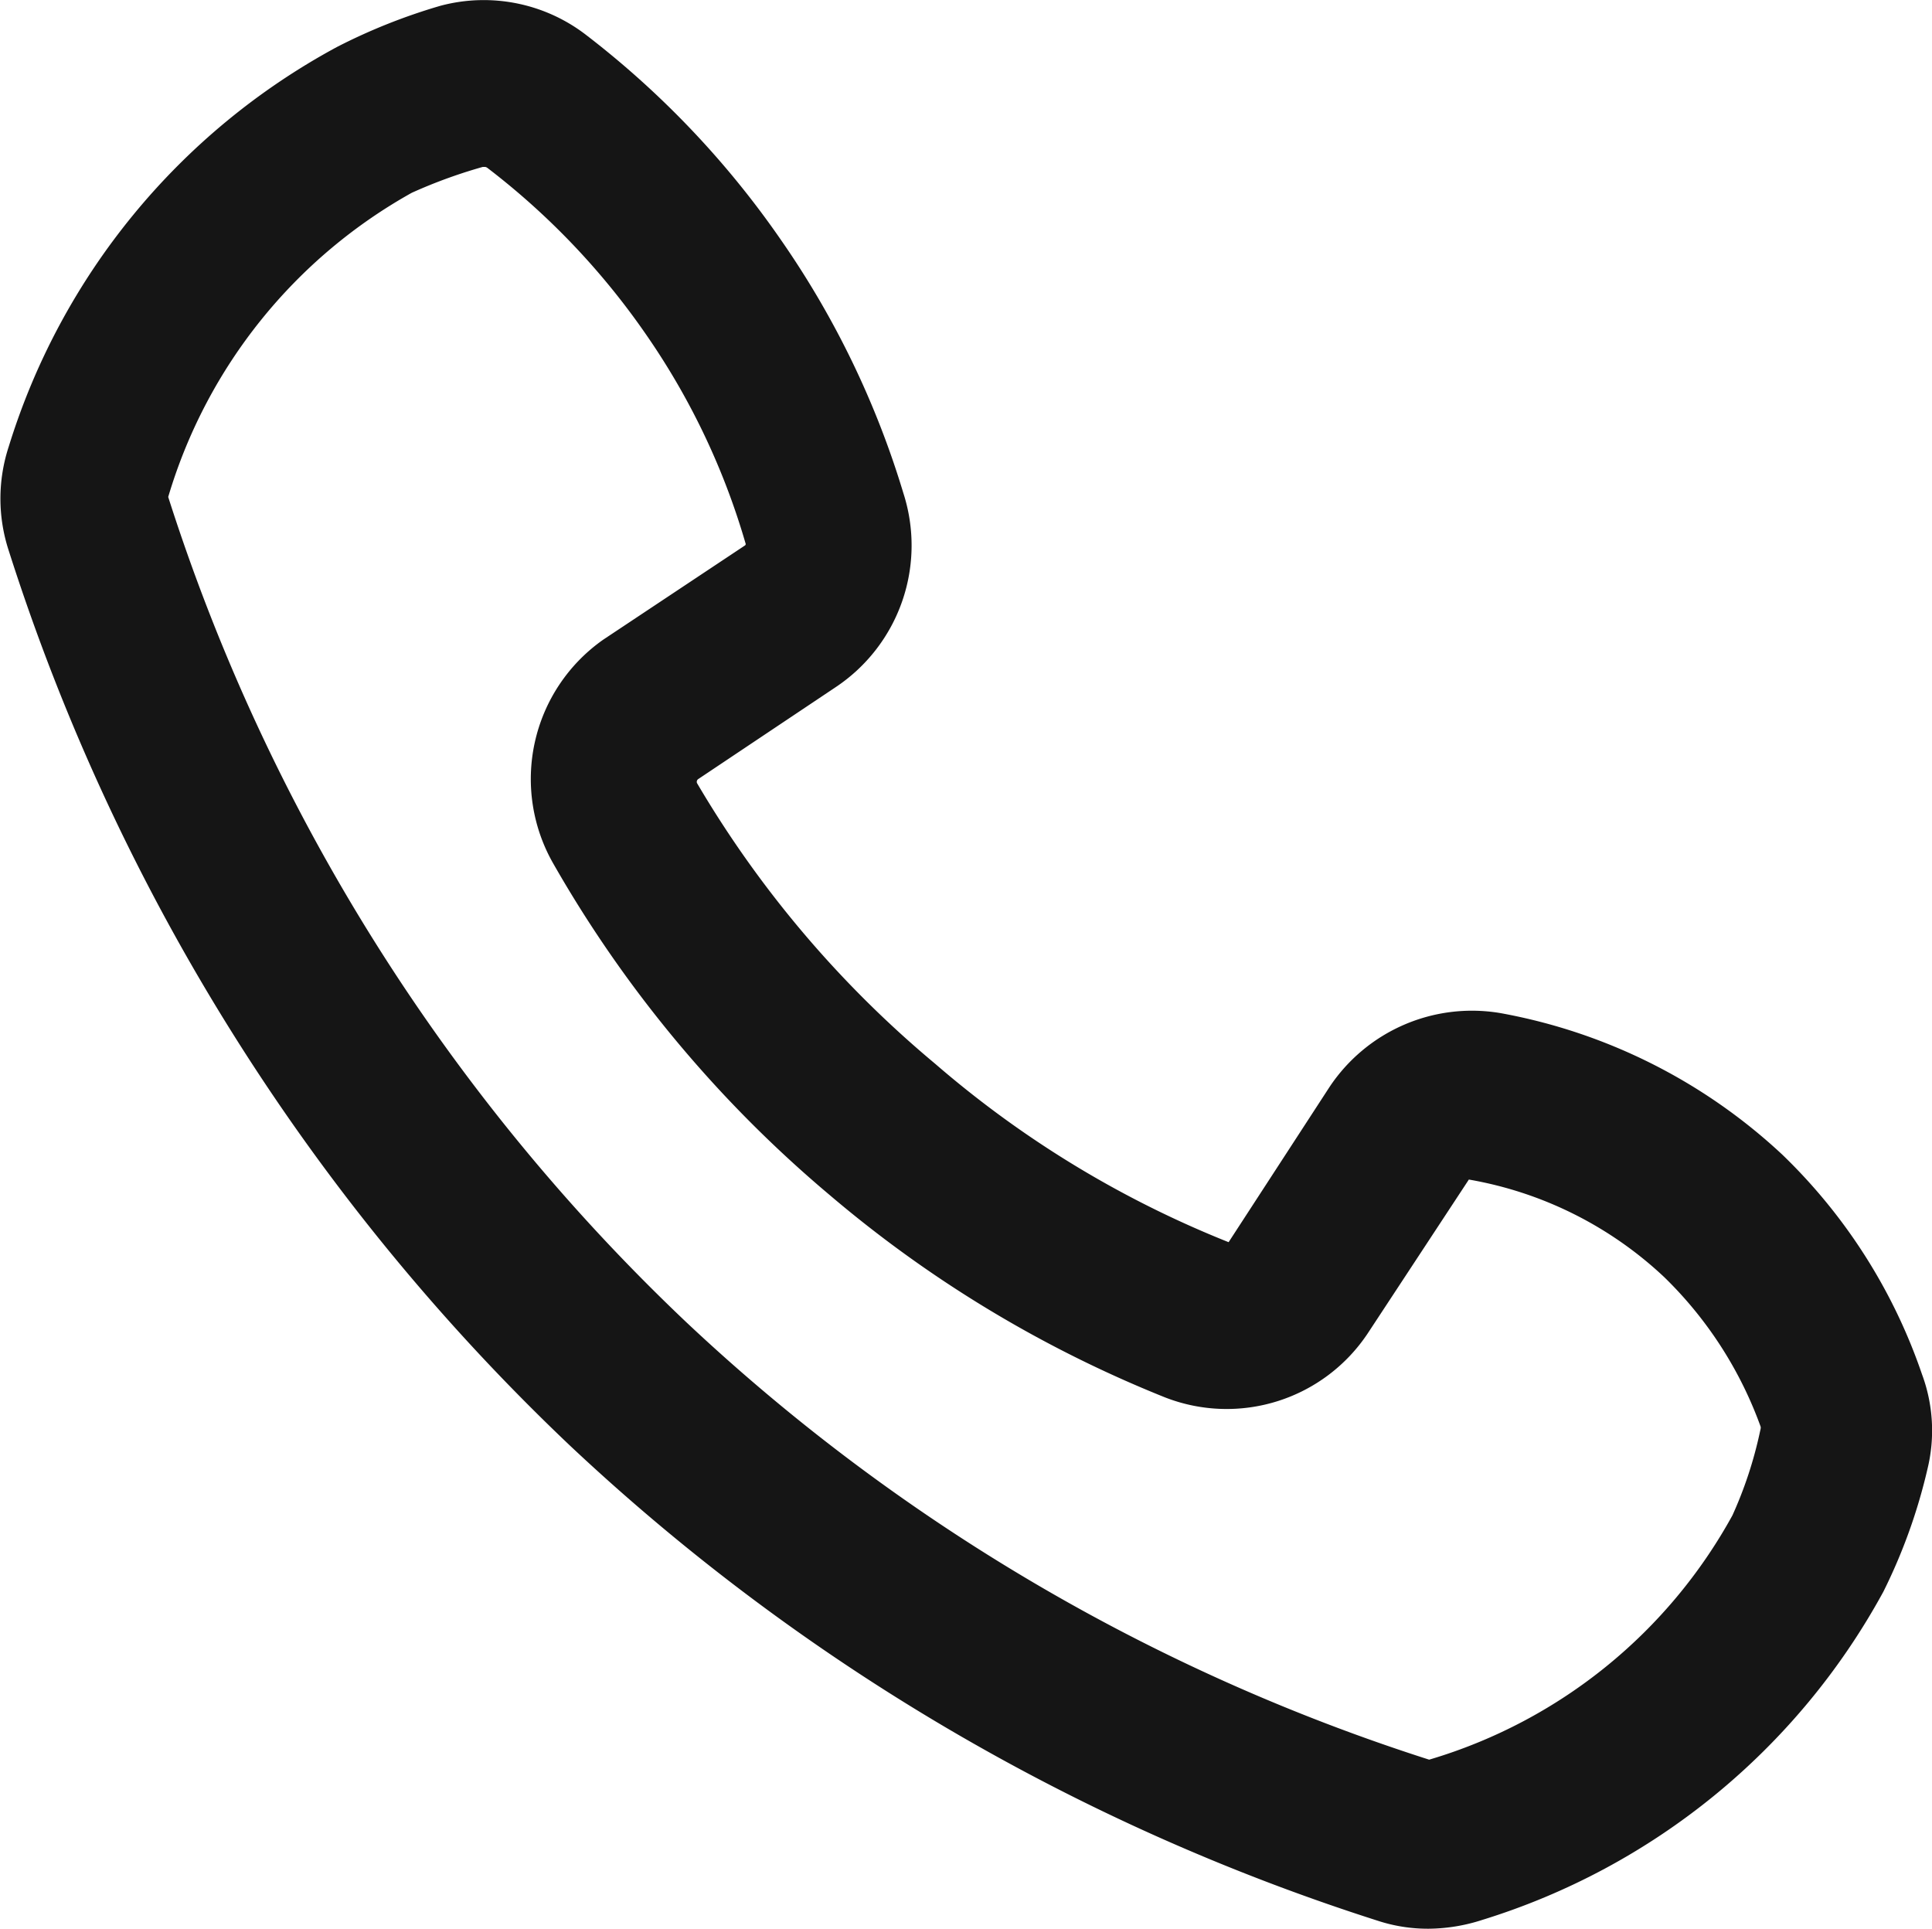 <svg xmlns="http://www.w3.org/2000/svg" viewBox="0 0 22.92 22.88"><defs><style>.cls-1{fill:#151515;stroke:#151515;stroke-miterlimit:10;}</style></defs><g id="Layer_2" data-name="Layer 2"><g id="money"><path class="cls-1" d="M22.33,16.47a6.06,6.06,0,0,0-1.53-2.41,6.13,6.13,0,0,0-3.09-1.55,1.53,1.53,0,0,0-1.52.66L15,15a.5.5,0,0,1-.61.2A12.76,12.76,0,0,1,10.77,13,13.25,13.25,0,0,1,7.83,9.53.54.54,0,0,1,8,8.83L9.63,7.74A1.52,1.52,0,0,0,10.24,6,10.12,10.12,0,0,0,8.86,3.14,10.3,10.3,0,0,0,6.66.82,1.49,1.49,0,0,0,5.36.55,6.42,6.42,0,0,0,4.23,1,7.6,7.6,0,0,0,.58,5.45a1.48,1.48,0,0,0,0,.93A24.67,24.67,0,0,0,7.11,16.79a24.66,24.66,0,0,0,9.39,5.52,1.41,1.41,0,0,0,.45.07,1.61,1.61,0,0,0,.48-.08,7.66,7.66,0,0,0,4.47-3.65,6.1,6.1,0,0,0,.48-1.34A1.42,1.42,0,0,0,22.33,16.47ZM21,18.2a6.57,6.57,0,0,1-3.89,3.15.47.47,0,0,1-.31,0,23.65,23.65,0,0,1-9-5.3,23.71,23.71,0,0,1-6.28-10,.47.47,0,0,1,0-.31,6.63,6.63,0,0,1,3.14-3.9,6.52,6.52,0,0,1,1-.36h.11a.56.56,0,0,1,.31.11,9.23,9.23,0,0,1,2,2.1,9,9,0,0,1,1.24,2.6.52.52,0,0,1-.21.6L7.44,8A1.52,1.52,0,0,0,7,10a14.07,14.07,0,0,0,3.16,3.79A13.91,13.91,0,0,0,14,16.11a1.51,1.51,0,0,0,1.81-.57L17,13.73a.5.5,0,0,1,.51-.23,5,5,0,0,1,2.58,1.29,5.2,5.2,0,0,1,1.28,2,.59.59,0,0,1,0,.29A5.35,5.35,0,0,1,21,18.2Z"/></g></g></svg>